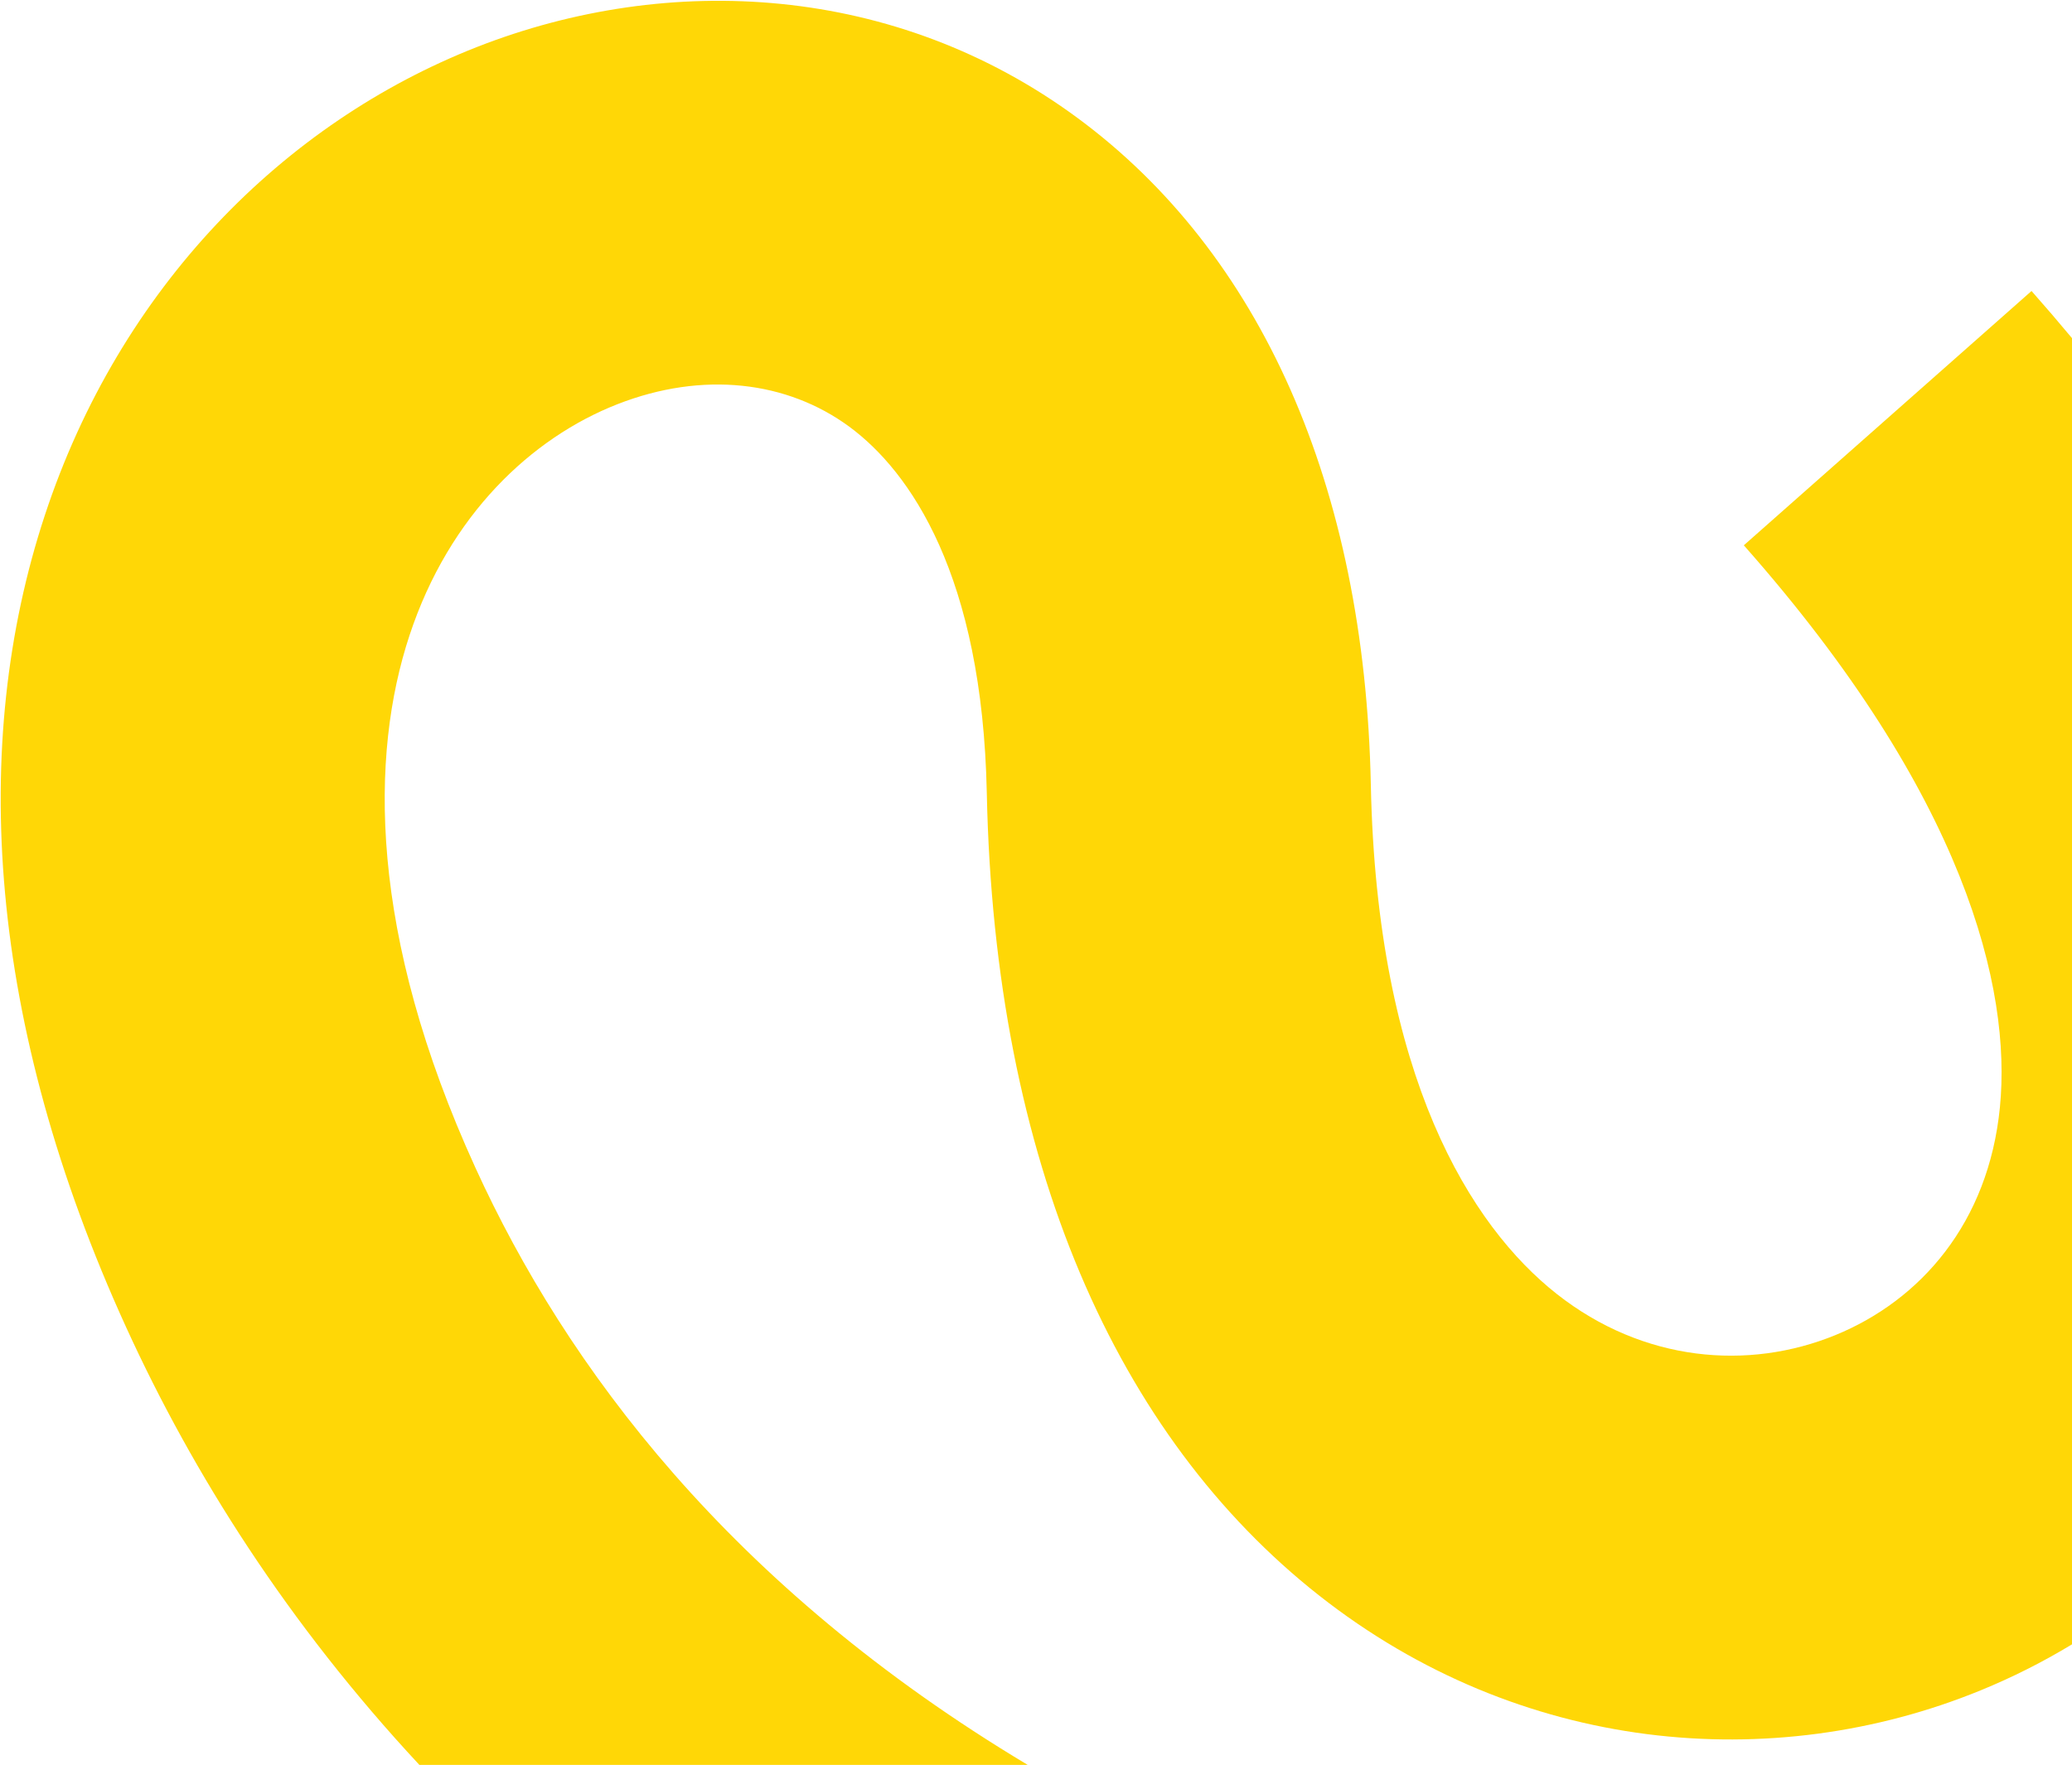 <svg width="770" height="656" viewBox="0 0 770 656" fill="none" xmlns="http://www.w3.org/2000/svg">
<path d="M381.919 656H155.848C107.089 603.593 71.843 547.992 46.933 493.462C-4.736 380.307 -11.444 276.741 16.658 191.523C44.601 106.762 105.511 45.614 177.246 17.47C248.766 -10.562 332.857 -5.955 400.394 43.812C468.32 93.897 507.161 180.287 509.435 291.764C511.637 400.395 546.573 455.755 578.495 480.932C610.697 506.312 649.779 509.457 682.053 496.257C713.712 483.305 738.957 454.573 743.204 411.625C747.575 367.394 730.383 295.799 648.071 202.718L648.051 202.679L754.958 108.159C760.129 114.006 765.143 119.849 770 125.685V611.192C759.152 617.768 747.808 623.48 736.086 628.279C658.597 660.003 564.7 651.752 490.106 592.954C415.222 533.934 369.524 432.293 366.713 294.658C365.048 213.849 338.248 175.283 315.649 158.623C292.622 141.666 261.285 137.751 229.334 150.285C197.617 162.745 166.982 191.289 152.175 236.182C137.498 280.658 136.816 346.765 176.729 434.161C210.333 507.737 271.201 589.711 381.919 656Z" fill="#FFD706"/>
</svg>
